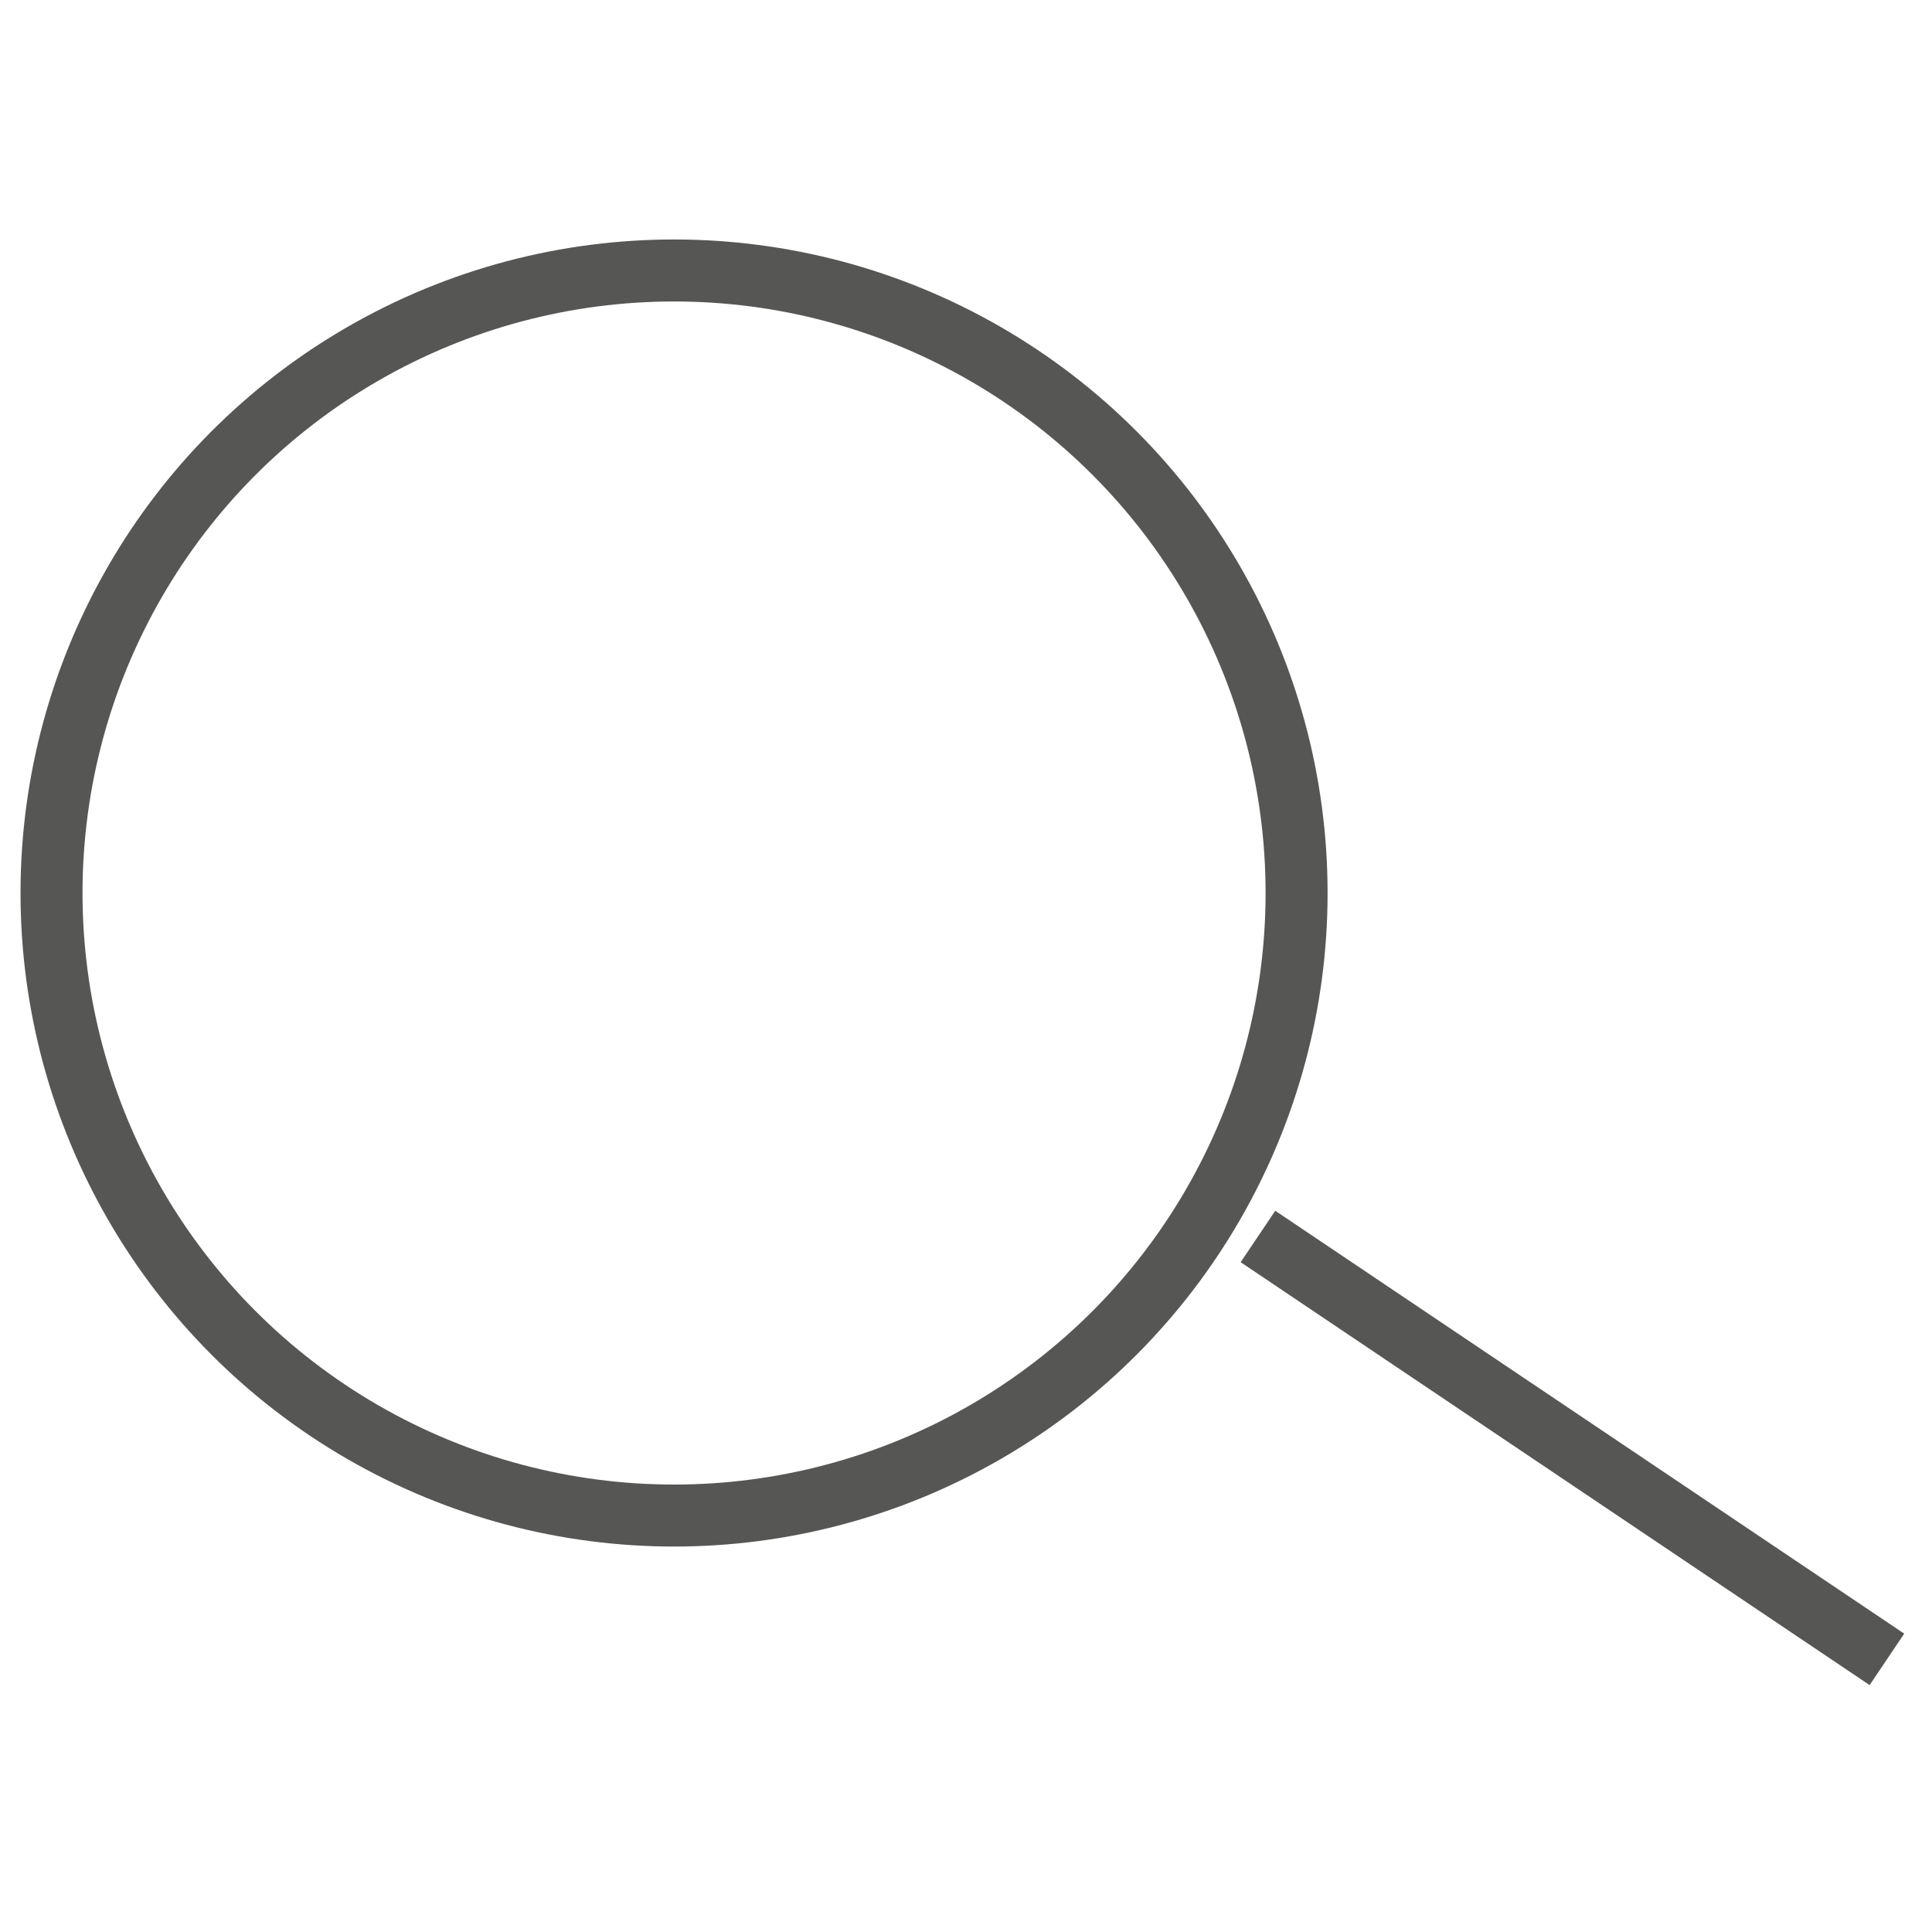 <?xml version="1.0" encoding="utf-8"?>
<!-- Generator: Adobe Illustrator 25.4.1, SVG Export Plug-In . SVG Version: 6.00 Build 0)  -->
<svg version="1.1" id="Layer_1" xmlns="http://www.w3.org/2000/svg" xmlns:xlink="http://www.w3.org/1999/xlink" x="0px" y="0px"
	 viewBox="0 0 90 90" style="enable-background:new 0 0 90 90;" xml:space="preserve">
<style type="text/css">
	.st0{clip-path:url(#SVGID_00000067932480872928402520000003153563127625840819_);}
	.st1{clip-path:url(#SVGID_00000172420579270164967270000004569651567439153328_);fill:#565654;}
	.st2{clip-path:url(#SVGID_00000157279474305933394900000010608280983194440325_);}
	.st3{clip-path:url(#SVGID_00000122716059500041676140000011938046595144467592_);fill:#565654;}
	
		.st4{clip-path:url(#SVGID_00000122716059500041676140000011938046595144467592_);fill:none;stroke:#565654;stroke-width:0.4;stroke-miterlimit:10;}
	.st5{clip-path:url(#SVGID_00000157279474305933394900000010608280983194440325_);fill:#565654;}
	
		.st6{clip-path:url(#SVGID_00000157279474305933394900000010608280983194440325_);fill:none;stroke:#565654;stroke-width:0.4;stroke-miterlimit:10;}
	.st7{clip-path:url(#SVGID_00000148658912539065979660000013465169831869311106_);fill:#565654;}
	
		.st8{clip-path:url(#SVGID_00000148658912539065979660000013465169831869311106_);fill:none;stroke:#565654;stroke-width:0.4;stroke-miterlimit:10;}
	.st9{clip-path:url(#SVGID_00000020370487234434642310000015714221118006808730_);}
	.st10{clip-path:url(#SVGID_00000029020842129235135010000006641316113793779072_);fill:none;stroke:#565654;stroke-width:3;}
	.st11{clip-path:url(#SVGID_00000029020842129235135010000006641316113793779072_);fill:none;stroke:#565654;stroke-width:2;}
	.st12{clip-path:url(#SVGID_00000029020842129235135010000006641316113793779072_);fill:#565654;}
	.st13{clip-path:url(#SVGID_00000081613346438042791360000012108292393239380376_);}
	
		.st14{clip-path:url(#SVGID_00000147210196416063689670000003214893592108625822_);fill:none;stroke:#565654;stroke-width:3.065;stroke-miterlimit:10;}
	.st15{clip-path:url(#SVGID_00000088130117448578135360000014192465369031262363_);}
	.st16{clip-path:url(#SVGID_00000135666330350373689940000014288361316821208465_);fill:#565654;}
	.st17{clip-path:url(#SVGID_00000091725798874157983680000012379713226862730394_);}
	.st18{clip-path:url(#SVGID_00000019679161493565158380000017324332265308900251_);fill:#565654;}
	.st19{clip-path:url(#SVGID_00000048488750039409424920000013548459451317539753_);}
	.st20{clip-path:url(#SVGID_00000091706312280077739170000016166525669169196201_);fill:#565654;}
	.st21{clip-path:url(#SVGID_00000096060036454080819520000003637627440595238829_);}
	.st22{clip-path:url(#SVGID_00000053524313271175567580000009659954540265134239_);fill:#565654;}
	.st23{clip-path:url(#SVGID_00000035506592577957201370000015273813473444453561_);}
	.st24{clip-path:url(#SVGID_00000163062101217335636460000003679509881986122115_);fill:#565654;}
	.st25{clip-path:url(#SVGID_00000103238911593423034840000008165891609108903334_);}
	.st26{clip-path:url(#SVGID_00000075852214076322985510000015533776533029845408_);fill:#565654;}
	.st27{clip-path:url(#SVGID_00000104704074733875755870000000828380541389402757_);}
	.st28{clip-path:url(#SVGID_00000064330684363774721010000004563530993023990961_);fill:#565654;}
	.st29{clip-path:url(#SVGID_00000127026473105725438260000004411725404156572863_);}
	.st30{clip-path:url(#SVGID_00000090267780341108978970000010495018794093923487_);fill:#565654;}
	.st31{clip-path:url(#SVGID_00000023992451722144523220000017833548887418601383_);}
	.st32{clip-path:url(#SVGID_00000155856797947859805670000012188091273146334849_);fill:#565654;}
	.st33{clip-path:url(#SVGID_00000023992451722144523220000017833548887418601383_);fill:#565654;}
	.st34{clip-path:url(#SVGID_00000180356932891009316320000000676524339393095358_);fill:#565654;}
	.st35{clip-path:url(#SVGID_00000093855246091025759990000015952866052555394981_);fill:#565654;}
	.st36{clip-path:url(#SVGID_00000165229835928624507280000015621590263543126656_);}
	.st37{clip-path:url(#SVGID_00000102529924380015317230000002833518206555799721_);fill:#565654;}
	.st38{clip-path:url(#SVGID_00000165229835928624507280000015621590263543126656_);fill:#565654;}
	.st39{clip-path:url(#SVGID_00000032620624034894401130000014580475858863911593_);}
	.st40{clip-path:url(#SVGID_00000057840067925817511900000002794553280240118164_);fill:#128ACB;}
	.st41{clip-path:url(#SVGID_00000032620624034894401130000014580475858863911593_);fill:#128ACB;}
	.st42{clip-path:url(#SVGID_00000179630143717088861310000008106793076687828127_);fill:#128ACB;}
	.st43{clip-path:url(#SVGID_00000059282743797061743040000014701719807373535917_);}
	.st44{clip-path:url(#SVGID_00000065785588041774198280000006639055380487675580_);fill:#128ACB;}
	.st45{clip-path:url(#SVGID_00000155830489833712583340000002107250950253166492_);}
	.st46{clip-path:url(#SVGID_00000054972944143967170270000008053030179311266214_);fill:#128ACB;}
	.st47{clip-path:url(#SVGID_00000104674557392921448260000017166460505822442671_);}
	
		.st48{clip-path:url(#SVGID_00000169536557436116600280000006576585702145553795_);fill:none;stroke:#565654;stroke-width:2;stroke-linejoin:round;stroke-miterlimit:10;}
	.st49{clip-path:url(#SVGID_00000152251932222654812900000017152158178071945862_);}
	.st50{clip-path:url(#SVGID_00000009574575623570567340000001584515544199688114_);fill:#565654;}
	.st51{clip-path:url(#SVGID_00000116934364033945524300000011712693166748163255_);}
	
		.st52{clip-path:url(#SVGID_00000180345198665594351820000016037690834632050088_);fill:none;stroke:#565654;stroke-width:2;stroke-linejoin:round;stroke-miterlimit:10;}
	.st53{clip-path:url(#SVGID_00000029027087988895066970000012932238778178497940_);}
	
		.st54{clip-path:url(#SVGID_00000036212262495845935070000011691809158969098676_);fill:none;stroke:#565654;stroke-width:2.888;stroke-miterlimit:10;}
</style>
<g>
	<g>
		<defs>
			<rect id="SVGID_00000065760173540933071660000015229350664372766375_" width="90" height="90"/>
		</defs>
		<clipPath id="SVGID_00000091713561053743088580000008218966179414420396_">
			<use xlink:href="#SVGID_00000065760173540933071660000015229350664372766375_"  style="overflow:visible;"/>
		</clipPath>
		<g style="clip-path:url(#SVGID_00000091713561053743088580000008218966179414420396_);">
			<defs>
				<rect id="SVGID_00000116932755162853427460000007674321149776426635_" width="90" height="90"/>
			</defs>
			<clipPath id="SVGID_00000047770213433276516640000017238453564060701613_">
				<use xlink:href="#SVGID_00000116932755162853427460000007674321149776426635_"  style="overflow:visible;"/>
			</clipPath>
			
				<circle style="clip-path:url(#SVGID_00000047770213433276516640000017238453564060701613_);fill:none;stroke:#565654;stroke-width:2.888;stroke-miterlimit:10;" cx="31.4" cy="41.6" r="29"/>
			
				<line style="clip-path:url(#SVGID_00000047770213433276516640000017238453564060701613_);fill:none;stroke:#565654;stroke-width:2.888;stroke-miterlimit:10;" x1="58.6" y1="57.6" x2="87.9" y2="77.3"/>
		</g>
	</g>
</g>
</svg>
